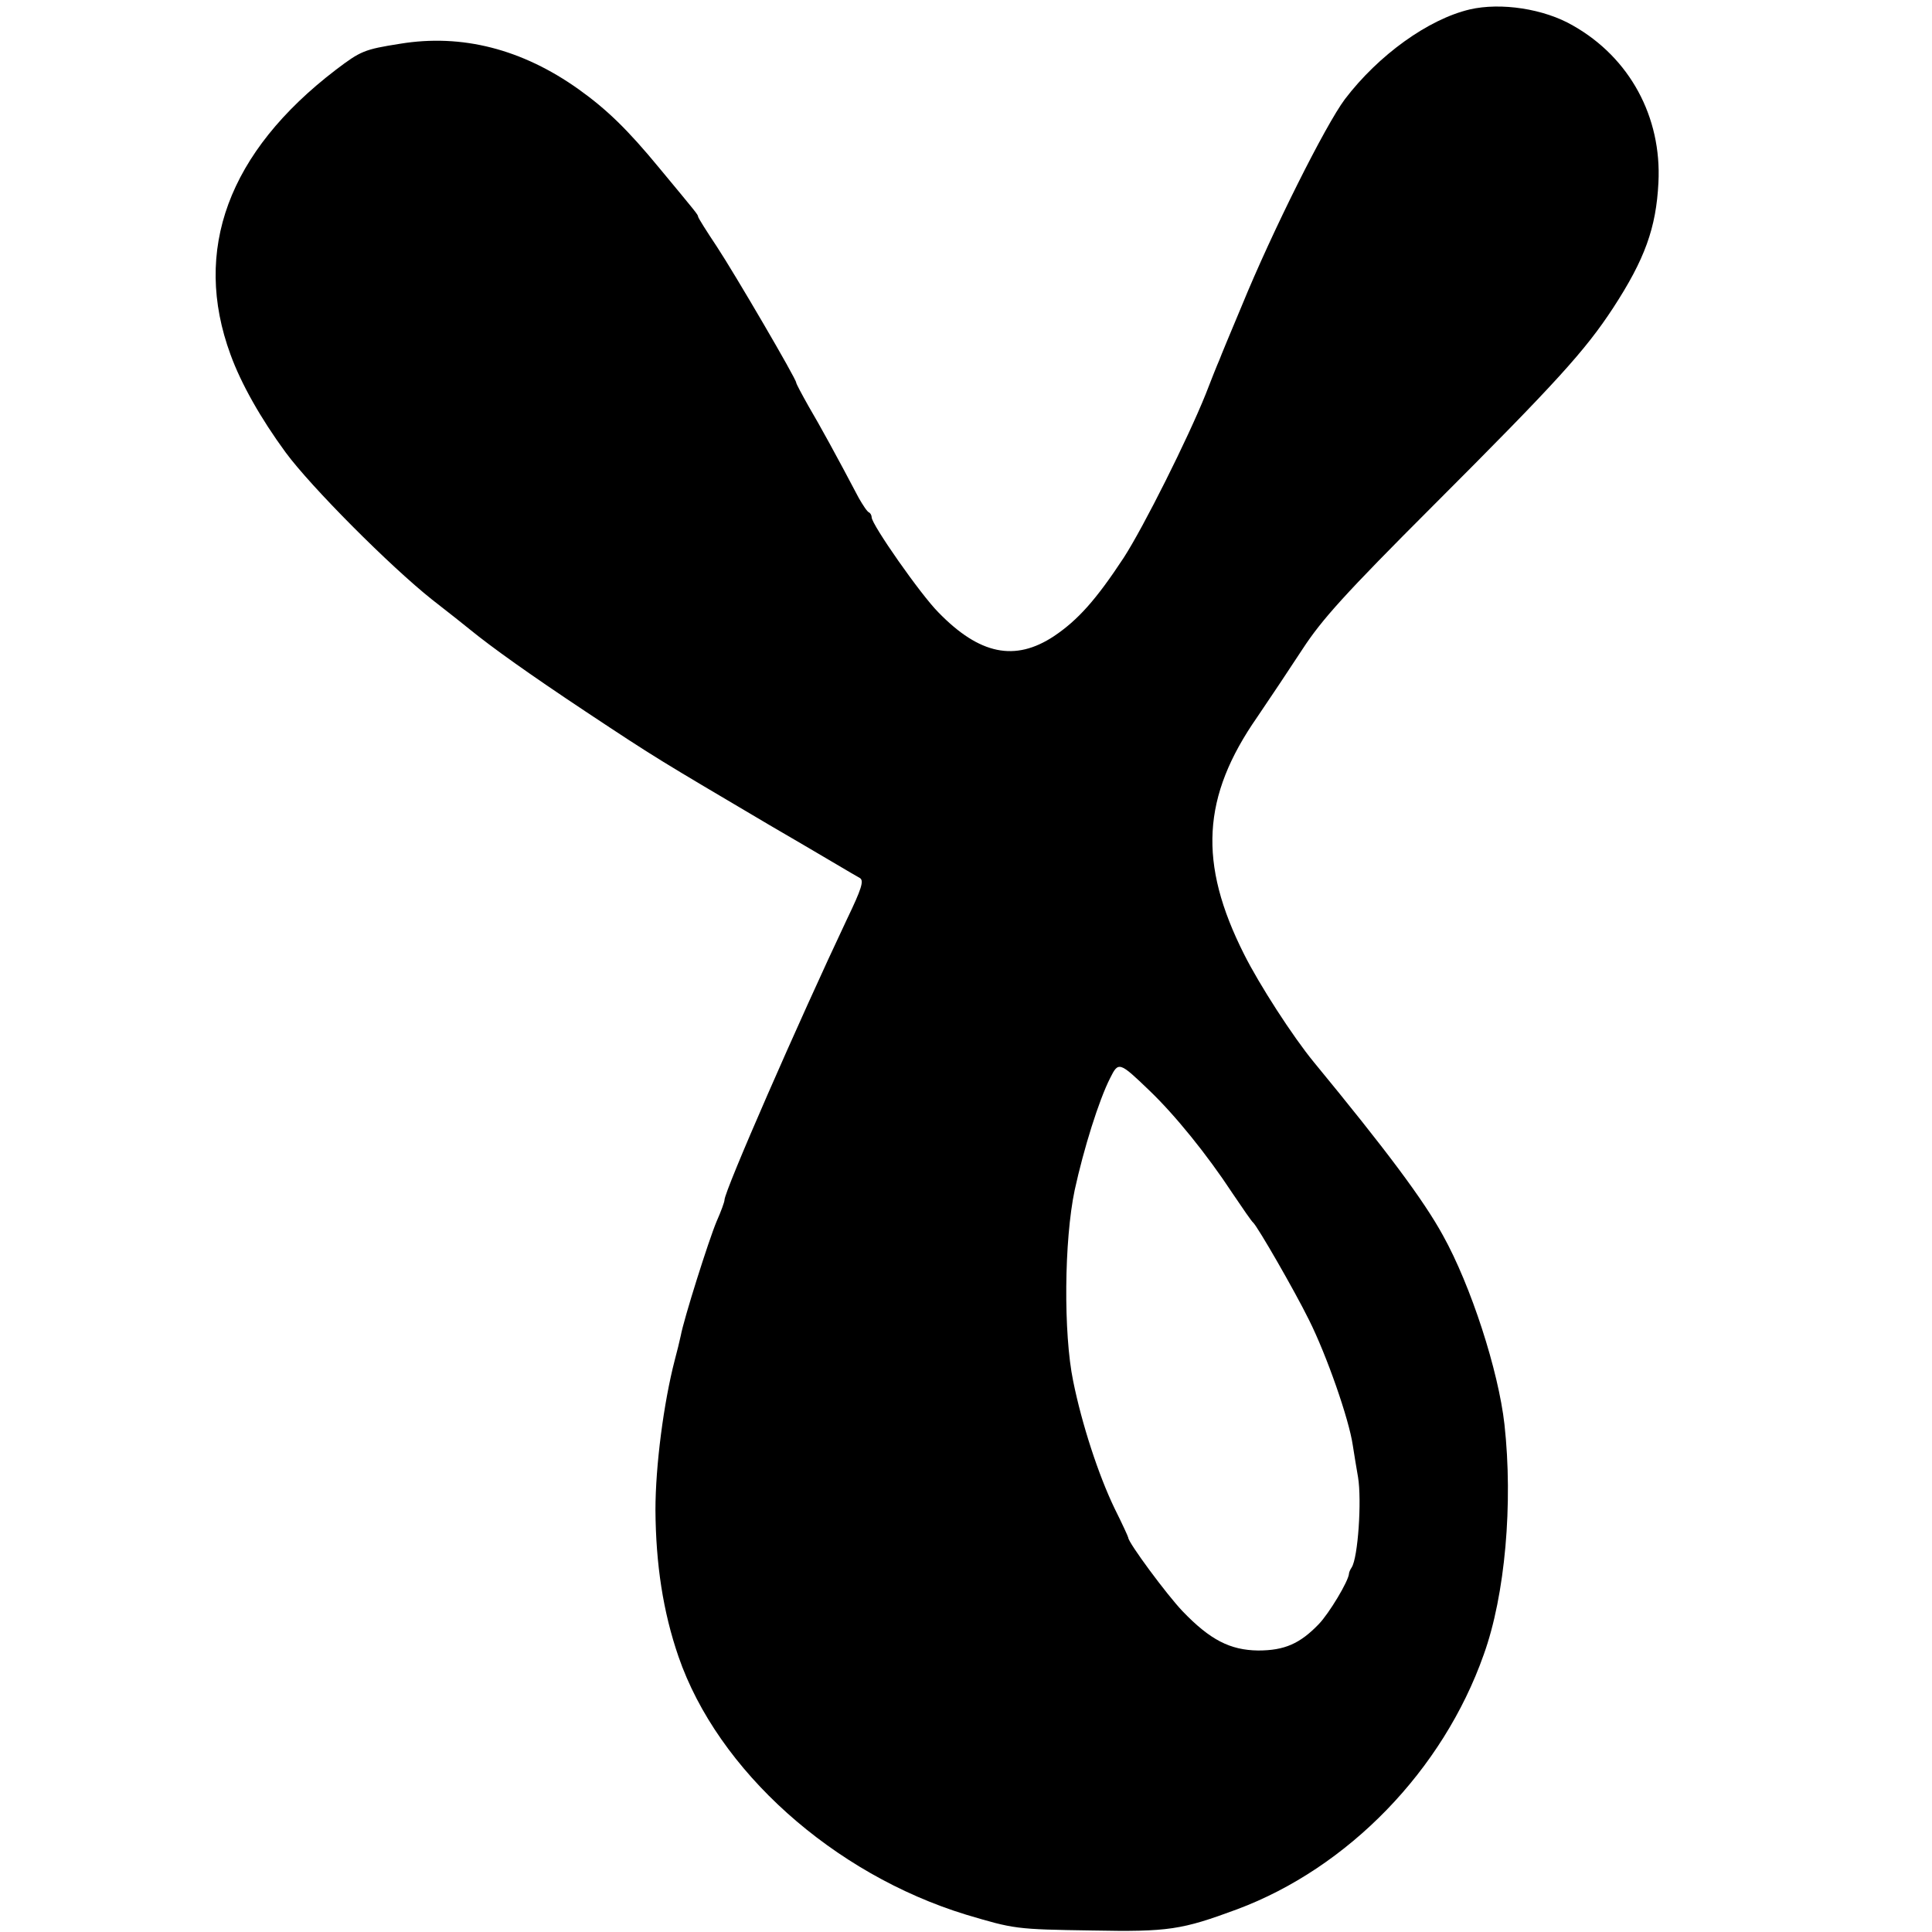 <?xml version="1.0" standalone="no"?>
<!DOCTYPE svg PUBLIC "-//W3C//DTD SVG 20010904//EN"
 "http://www.w3.org/TR/2001/REC-SVG-20010904/DTD/svg10.dtd">
<svg version="1.0" xmlns="http://www.w3.org/2000/svg"
 width="512pt" height="512pt" viewBox="0 0 512 512"
 preserveAspectRatio="xMidYMid meet">
<g transform="translate(0,512) scale(0.1,-0.1)"
fill="#000000" stroke="none">
<path d="M3895 5095 c-110 -26 -242 -121 -331 -238 -51 -68 -192 -349 -273
-547 -29 -69 -56 -134 -60 -145 -5 -11 -21 -51 -36 -90 -47 -117 -164 -351
-217 -433 -73 -111 -121 -165 -185 -208 -103 -68 -197 -49 -306 63 -47 47
-177 233 -177 252 0 5 -3 11 -7 13 -5 2 -16 19 -27 38 -60 114 -103 192 -133
243 -18 32 -33 60 -33 63 0 10 -162 287 -210 360 -28 42 -50 77 -50 80 0 5 -6
12 -103 129 -84 102 -139 155 -213 208 -150 107 -310 148 -474 121 -95 -15
-104 -19 -170 -69 -285 -218 -381 -478 -279 -755 28 -77 80 -169 146 -259 67
-91 276 -301 388 -390 44 -34 89 -70 100 -79 59 -48 157 -118 306 -217 193
-128 193 -127 489 -302 124 -72 231 -136 239 -140 11 -7 4 -29 -34 -108 -129
-273 -325 -721 -325 -745 0 -5 -9 -30 -21 -57 -21 -50 -87 -259 -95 -303 -3
-14 -10 -43 -16 -65 -29 -112 -51 -279 -51 -397 1 -143 20 -269 61 -388 104
-302 410 -576 762 -684 128 -38 131 -39 335 -42 202 -4 237 2 383 56 295 110
546 369 654 675 57 158 78 401 55 610 -16 143 -89 368 -163 501 -52 95 -152
228 -342 459 -56 68 -145 206 -185 286 -122 242 -112 418 35 629 32 47 86 128
120 180 51 78 111 145 346 380 328 328 403 411 477 524 84 129 114 212 120
332 9 174 -76 331 -226 416 -77 45 -192 62 -274 43z m-849 -2865 c68 -65 153
-170 220 -272 27 -40 51 -75 55 -78 12 -11 109 -179 148 -258 47 -94 106 -263
116 -332 4 -25 10 -63 14 -85 10 -61 0 -213 -17 -239 -4 -6 -7 -13 -7 -16 -1
-20 -53 -106 -80 -134 -50 -52 -91 -70 -161 -70 -74 1 -127 28 -200 104 -42
44 -144 182 -144 195 0 2 -16 37 -36 77 -43 89 -87 224 -110 338 -26 126 -24
373 4 506 24 110 64 238 94 297 22 44 24 44 104 -33z"/>
</g>
</svg>
